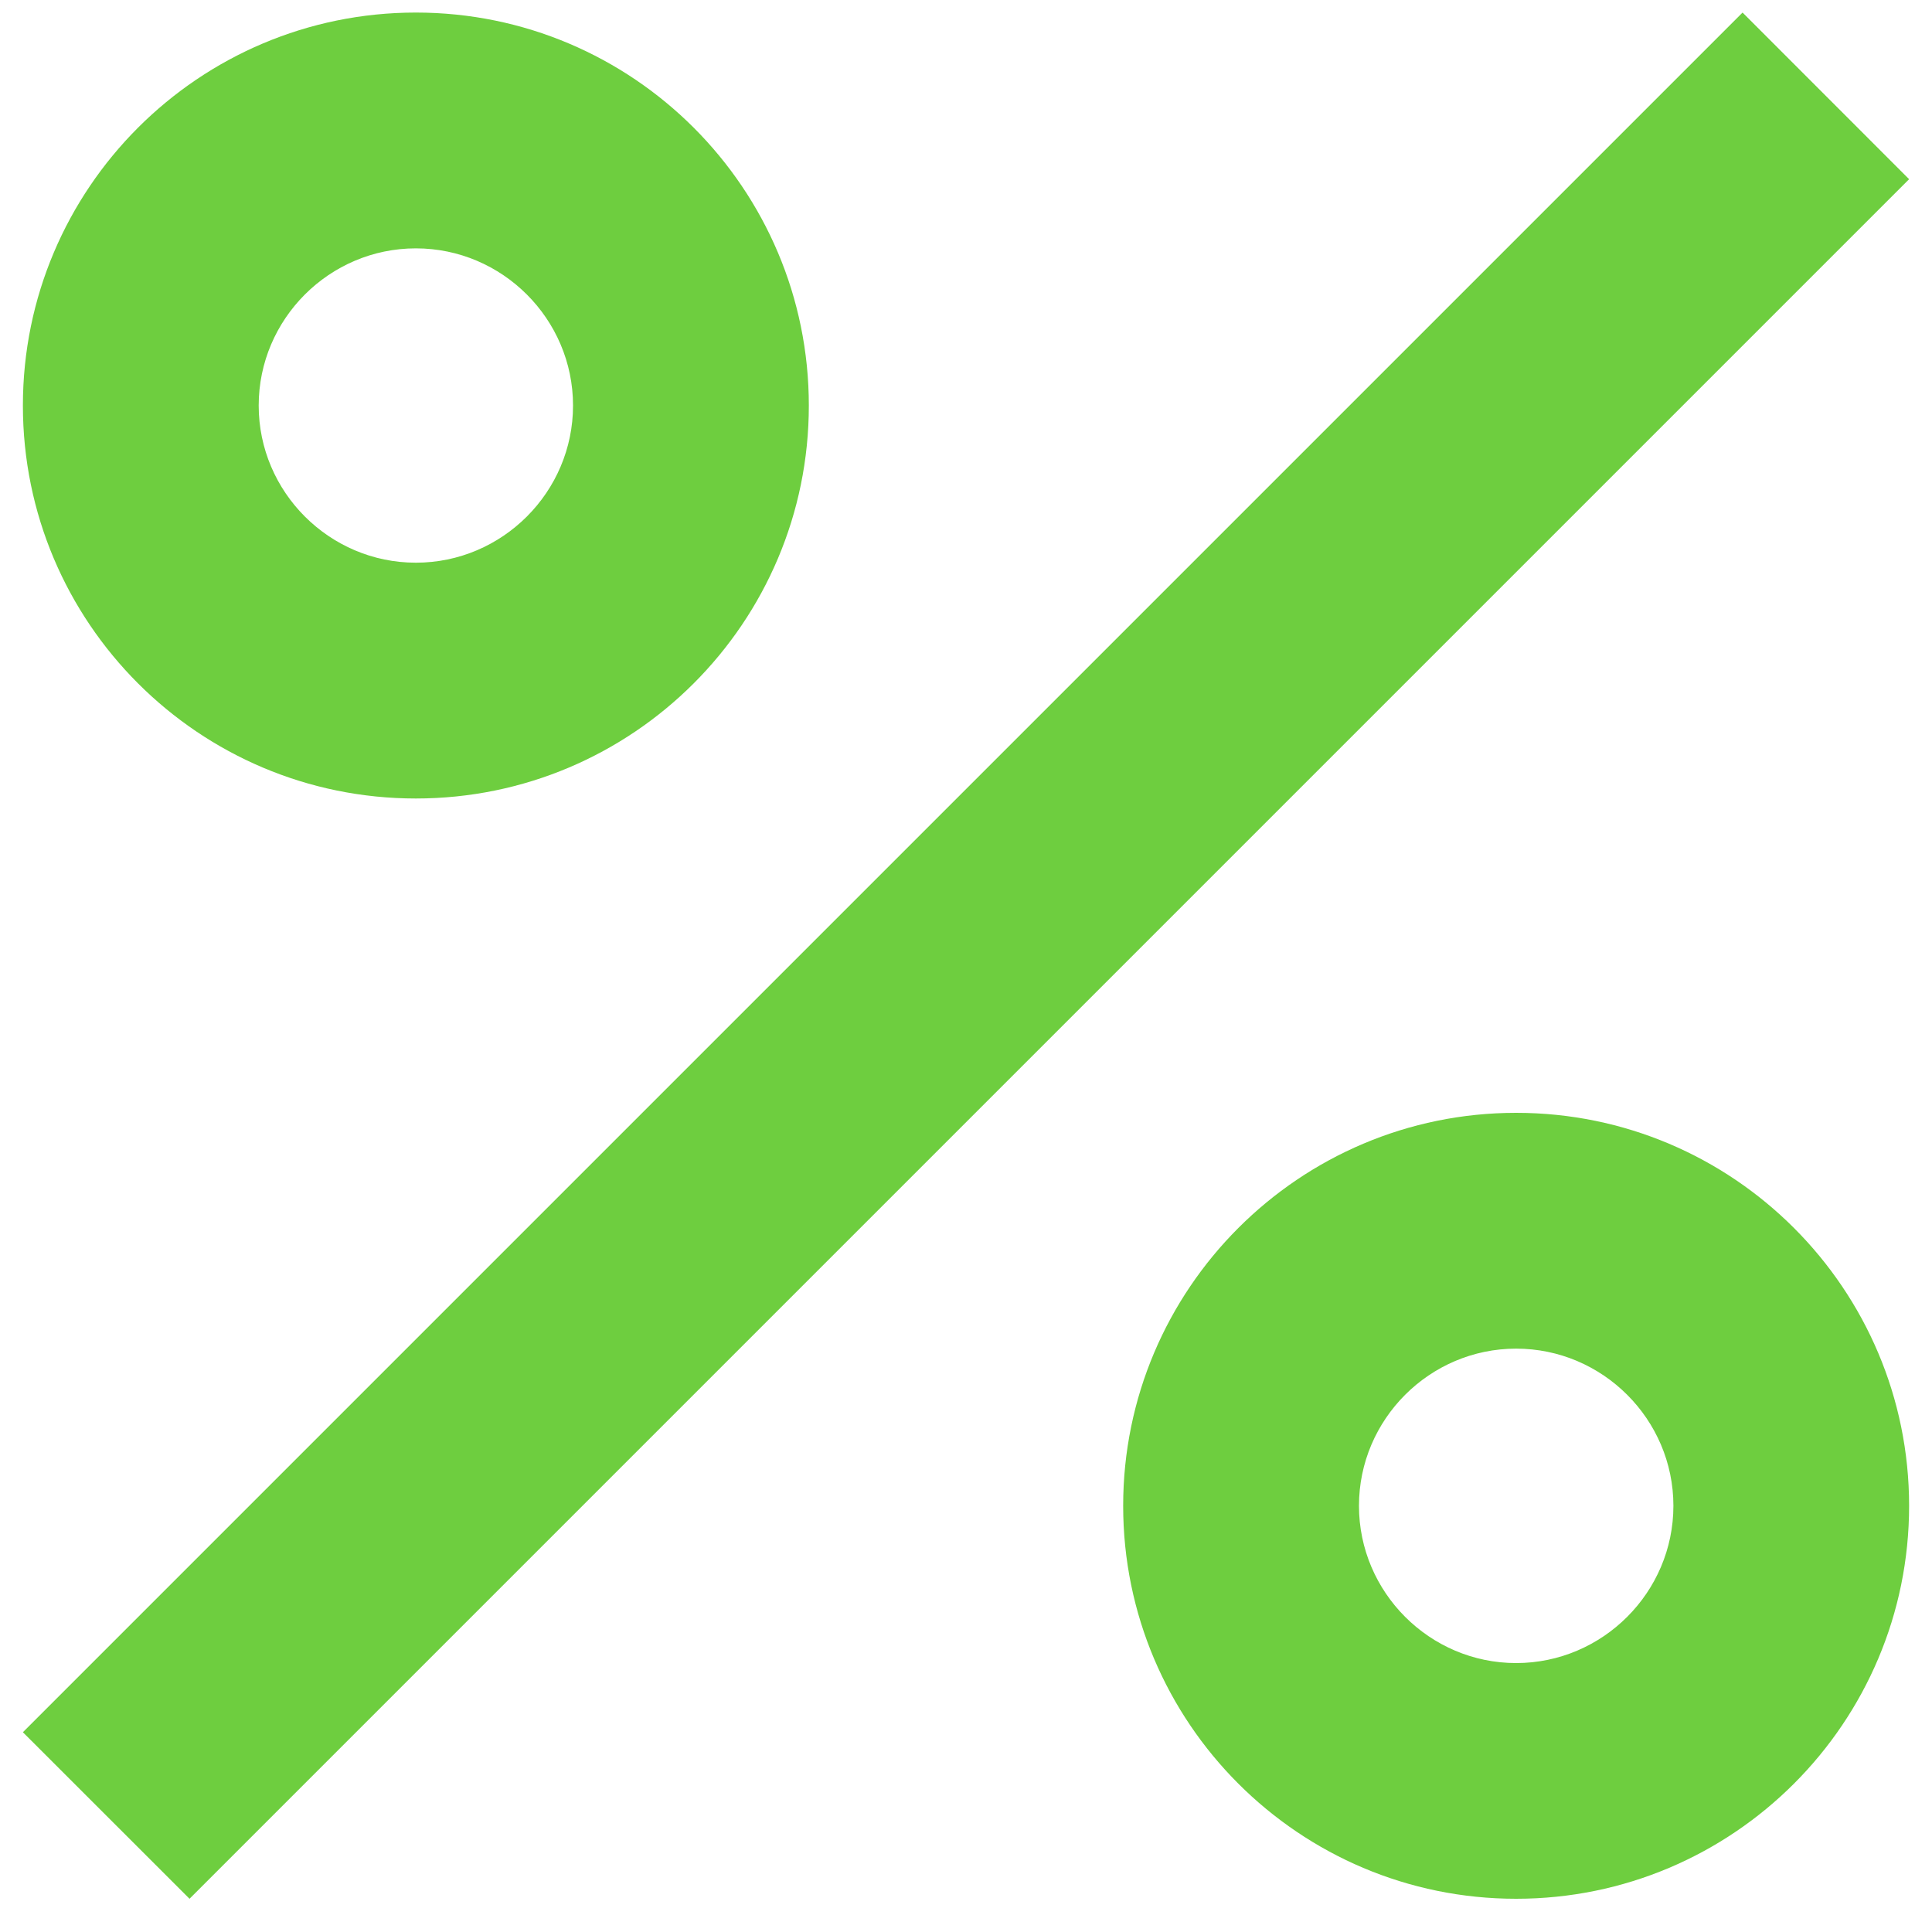 <?xml version="1.0" encoding="UTF-8"?>
<svg width="20px" height="20px" viewBox="0 0 20 20" version="1.1" xmlns="http://www.w3.org/2000/svg" xmlns:xlink="http://www.w3.org/1999/xlink">
    <title>percent_black_48dp</title>
    <g id="Full-Designs" stroke="none" stroke-width="1" fill="none" fill-rule="evenodd">
        <g id="Pricing" transform="translate(-733, -1086)" fill="#6ECE3F" fill-rule="nonzero">
            <g id="percent_black_48dp" transform="translate(733.237, 1086.13)">
                <path d="M4.068,0 C1.822,0 0,1.822 0,4.068 C0,6.314 1.822,8.136 4.068,8.136 C6.314,8.136 8.136,6.314 8.136,4.068 C8.136,1.822 6.314,0 4.068,0 Z M4.068,5.695 C3.173,5.695 2.441,4.963 2.441,4.068 C2.441,3.173 3.173,2.441 4.068,2.441 C4.963,2.441 5.695,3.173 5.695,4.068 C5.695,4.963 4.963,5.695 4.068,5.695 Z M15.458,11.39 C13.213,11.39 11.39,13.213 11.39,15.458 C11.39,17.704 13.213,19.526 15.458,19.526 C17.704,19.526 19.526,17.704 19.526,15.458 C19.526,13.213 17.704,11.39 15.458,11.39 Z M15.458,17.086 C14.563,17.086 13.831,16.353 13.831,15.458 C13.831,14.563 14.563,13.831 15.458,13.831 C16.353,13.831 17.086,14.563 17.086,15.458 C17.086,16.353 16.353,17.086 15.458,17.086 Z M1.725,19.526 L0,17.802 L17.802,0 L19.526,1.725 L1.725,19.526 Z" id="Shape"></path>
            </g>
        </g>
    </g>
</svg>